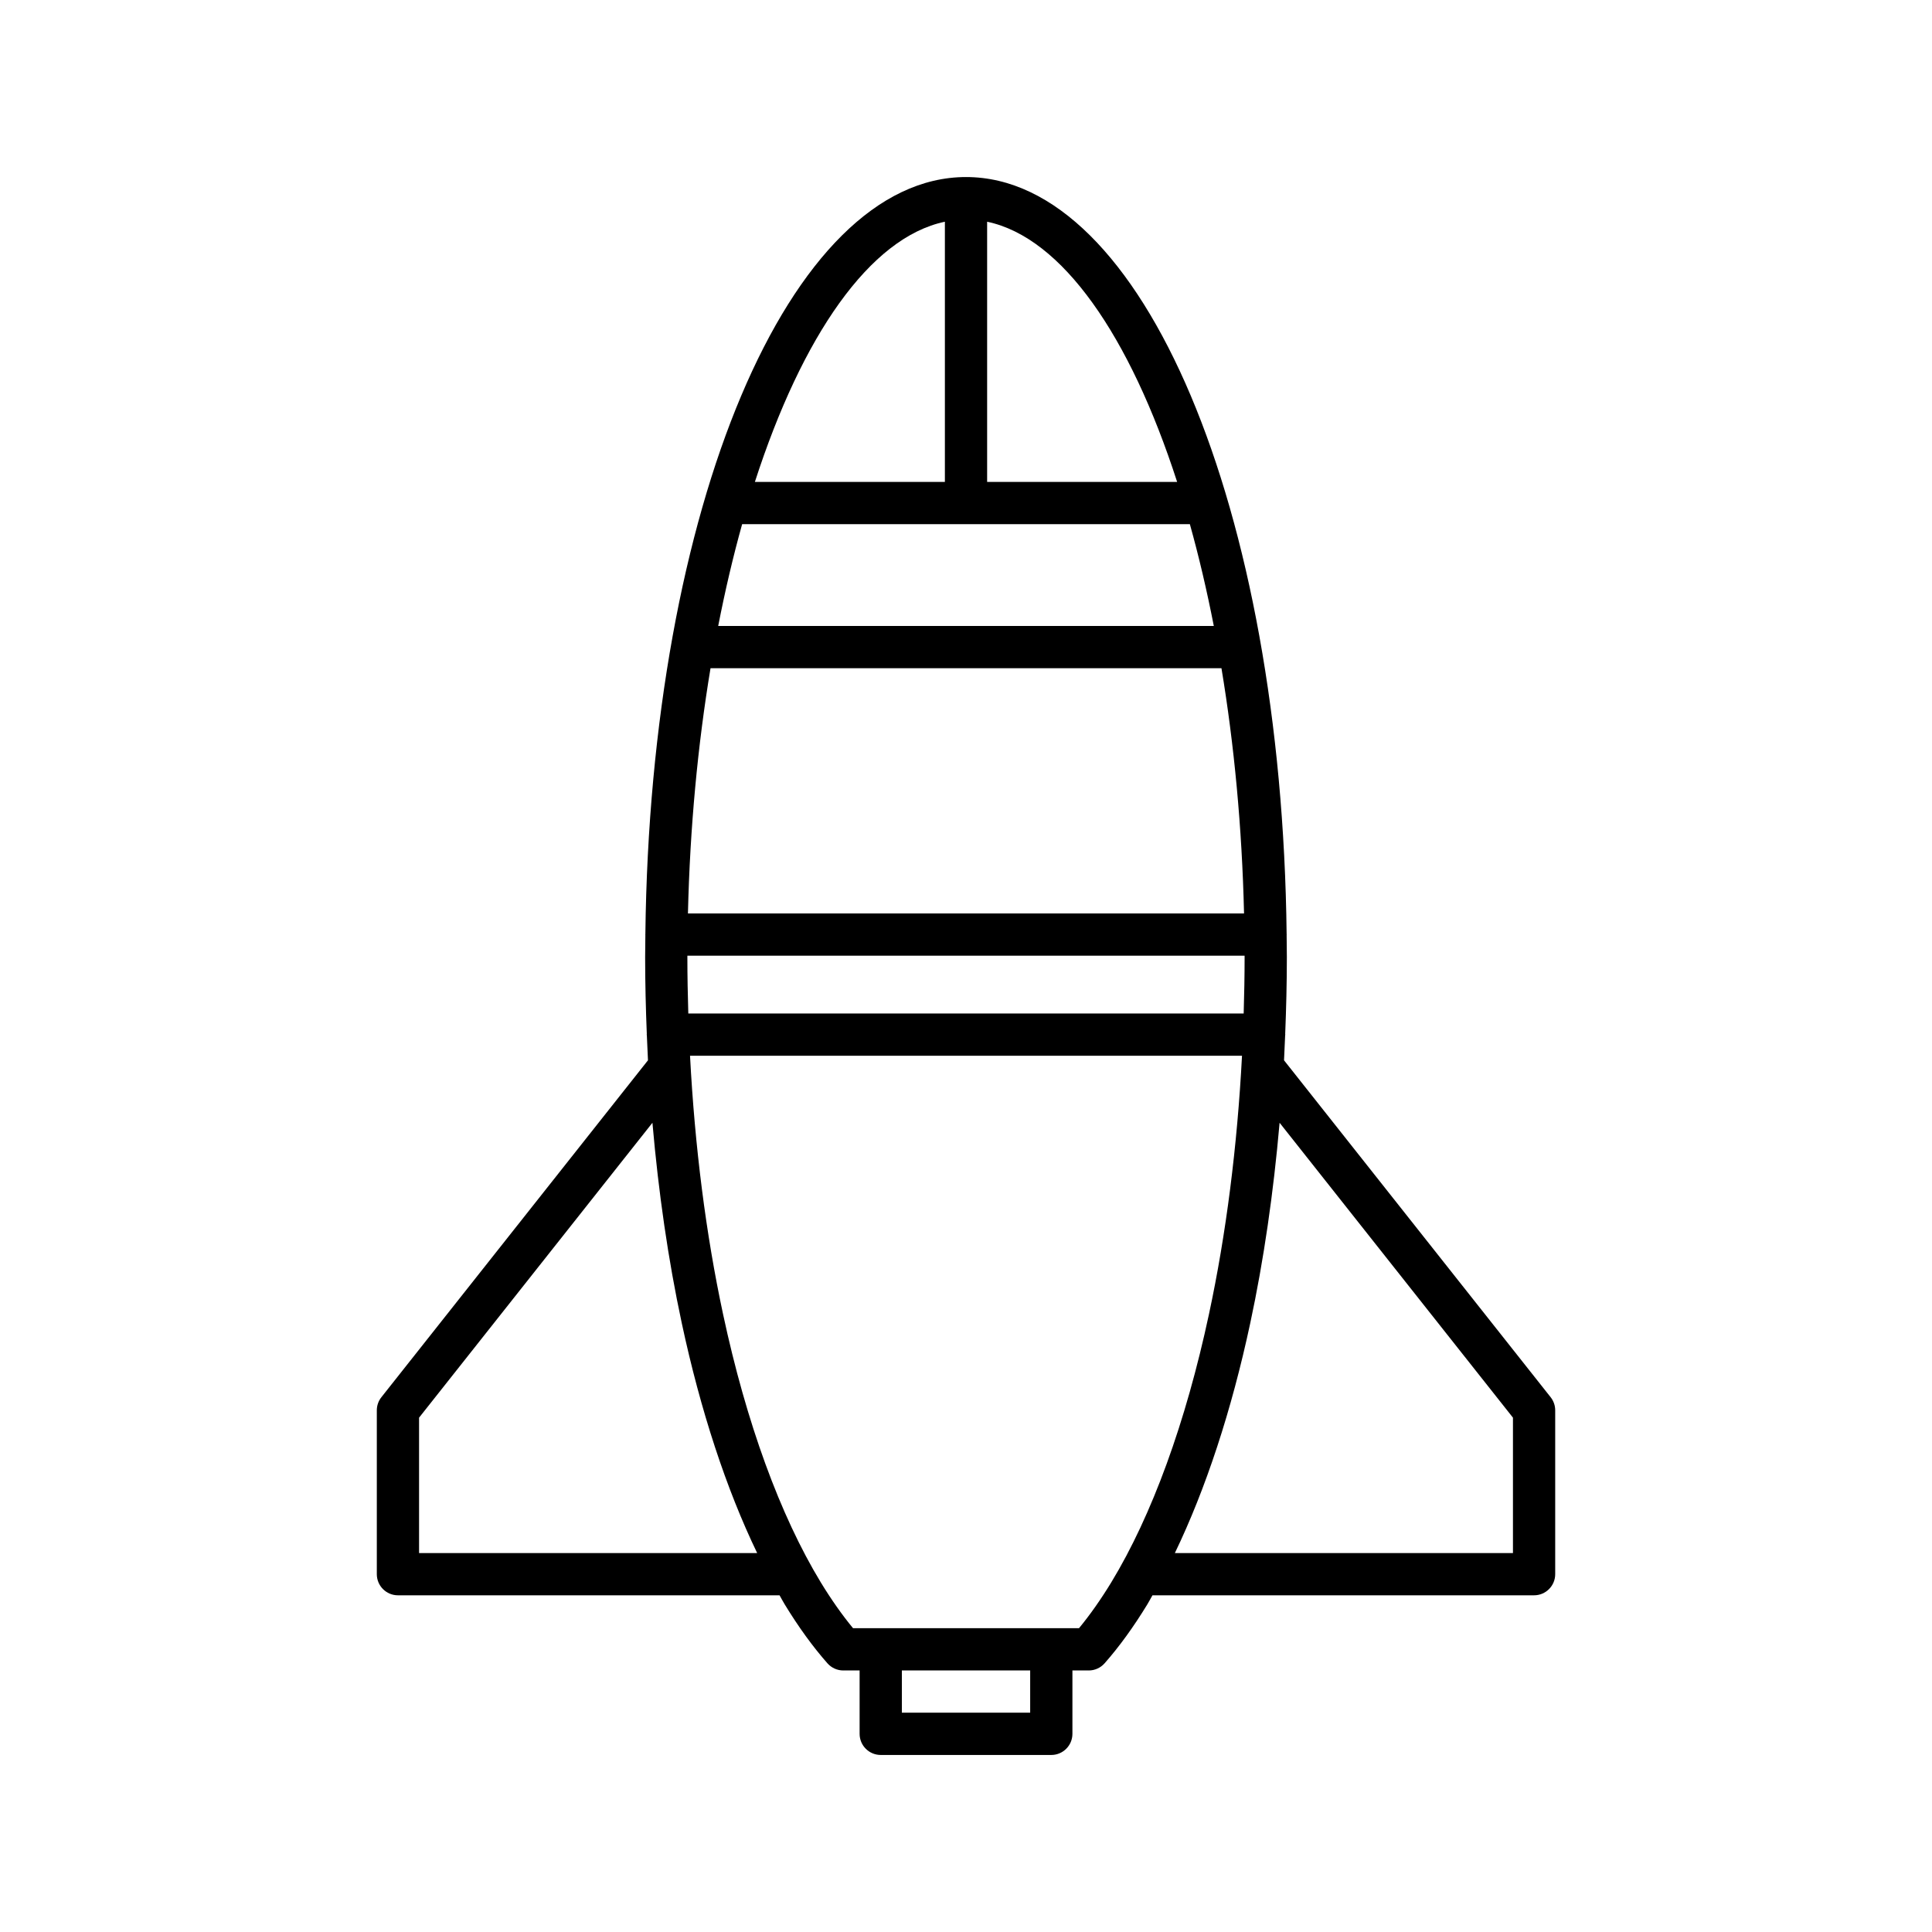 <?xml version="1.0" encoding="UTF-8"?>
<!-- Uploaded to: ICON Repo, www.svgrepo.com, Generator: ICON Repo Mixer Tools -->
<svg fill="#000000" width="800px" height="800px" version="1.1" viewBox="144 144 512 512" xmlns="http://www.w3.org/2000/svg">
 <path d="m484.28 424.99c0.117-2.195 0.207-4.398 0.297-6.606 0.004-0.07 0.039-0.129 0.039-0.195 0-0.047-0.027-0.086-0.027-0.137 0.27-6.773 0.441-13.578 0.441-20.406 0-1.973-0.039-3.918-0.059-5.879 0-0.031 0.02-0.059 0.02-0.09 0-0.035-0.02-0.062-0.02-0.098-1.281-113-38.129-200.66-84.969-200.66-46.844 0-83.691 87.664-84.973 200.66 0 0.035-0.02 0.062-0.02 0.098 0 0.031 0.016 0.059 0.02 0.09-0.023 1.957-0.059 3.902-0.059 5.879 0 6.828 0.172 13.637 0.441 20.406 0 0.047-0.027 0.086-0.027 0.137 0 0.07 0.039 0.129 0.039 0.195 0.09 2.207 0.18 4.41 0.297 6.606l-70.652 89.289c-0.781 0.988-1.207 2.215-1.207 3.473v43.422c0 3.09 2.508 5.598 5.598 5.598h101.13c0.457 0.789 0.898 1.633 1.363 2.398 3.641 5.973 7.449 11.227 11.328 15.621 1.062 1.207 2.59 1.898 4.199 1.898h4.328v16.797c0 3.09 2.508 5.598 5.598 5.598h45.199c3.09 0 5.598-2.508 5.598-5.598v-16.797h4.328c1.605 0 3.137-0.691 4.199-1.898 3.875-4.394 7.688-9.648 11.332-15.629 0.461-0.762 0.902-1.605 1.355-2.391h101.13c3.09 0 5.598-2.508 5.598-5.598v-43.422c0-1.262-0.426-2.484-1.207-3.473zm-78.68-222.23c19.887 4.172 37.852 30.273 50.352 68.953h-50.352zm-11.195 0v68.953h-50.352c12.5-38.68 30.465-64.781 50.352-68.953zm-53.727 80.148h118.65c2.379 8.512 4.5 17.539 6.344 26.977h-131.34c1.844-9.438 3.965-18.465 6.344-26.977zm-8.379 38.172h135.4c3.367 20.254 5.453 42.168 5.984 65h-147.37c0.531-22.832 2.617-44.746 5.984-65zm-6.129 76.195h147.66c0 0.125 0.004 0.246 0.004 0.367 0 4.996-0.098 9.977-0.246 14.945h-147.18c-0.148-4.969-0.246-9.949-0.246-14.945 0-0.125 0.004-0.246 0.004-0.367zm-71.113 158.3v-35.879l61.844-78.148c1.609 18.5 4.195 36.414 7.766 53.055 4.988 23.301 11.82 44.027 19.992 60.977zm161.95 42.309h-34.004v-11.199h34.004zm21.492-34.543c-2.785 4.566-5.656 8.641-8.551 12.148h-59.883c-2.898-3.508-5.766-7.582-8.547-12.141-10.793-17.773-19.75-42.355-25.902-71.098-4.543-21.176-7.496-44.473-8.75-68.465h146.28c-1.254 23.992-4.207 47.289-8.754 68.469-6.148 28.738-15.102 53.324-25.891 71.086zm106.45-7.766h-89.598c8.168-16.945 15.004-37.672 19.988-60.973 3.57-16.641 6.156-34.555 7.766-53.059l61.844 78.152z"/>
</svg>